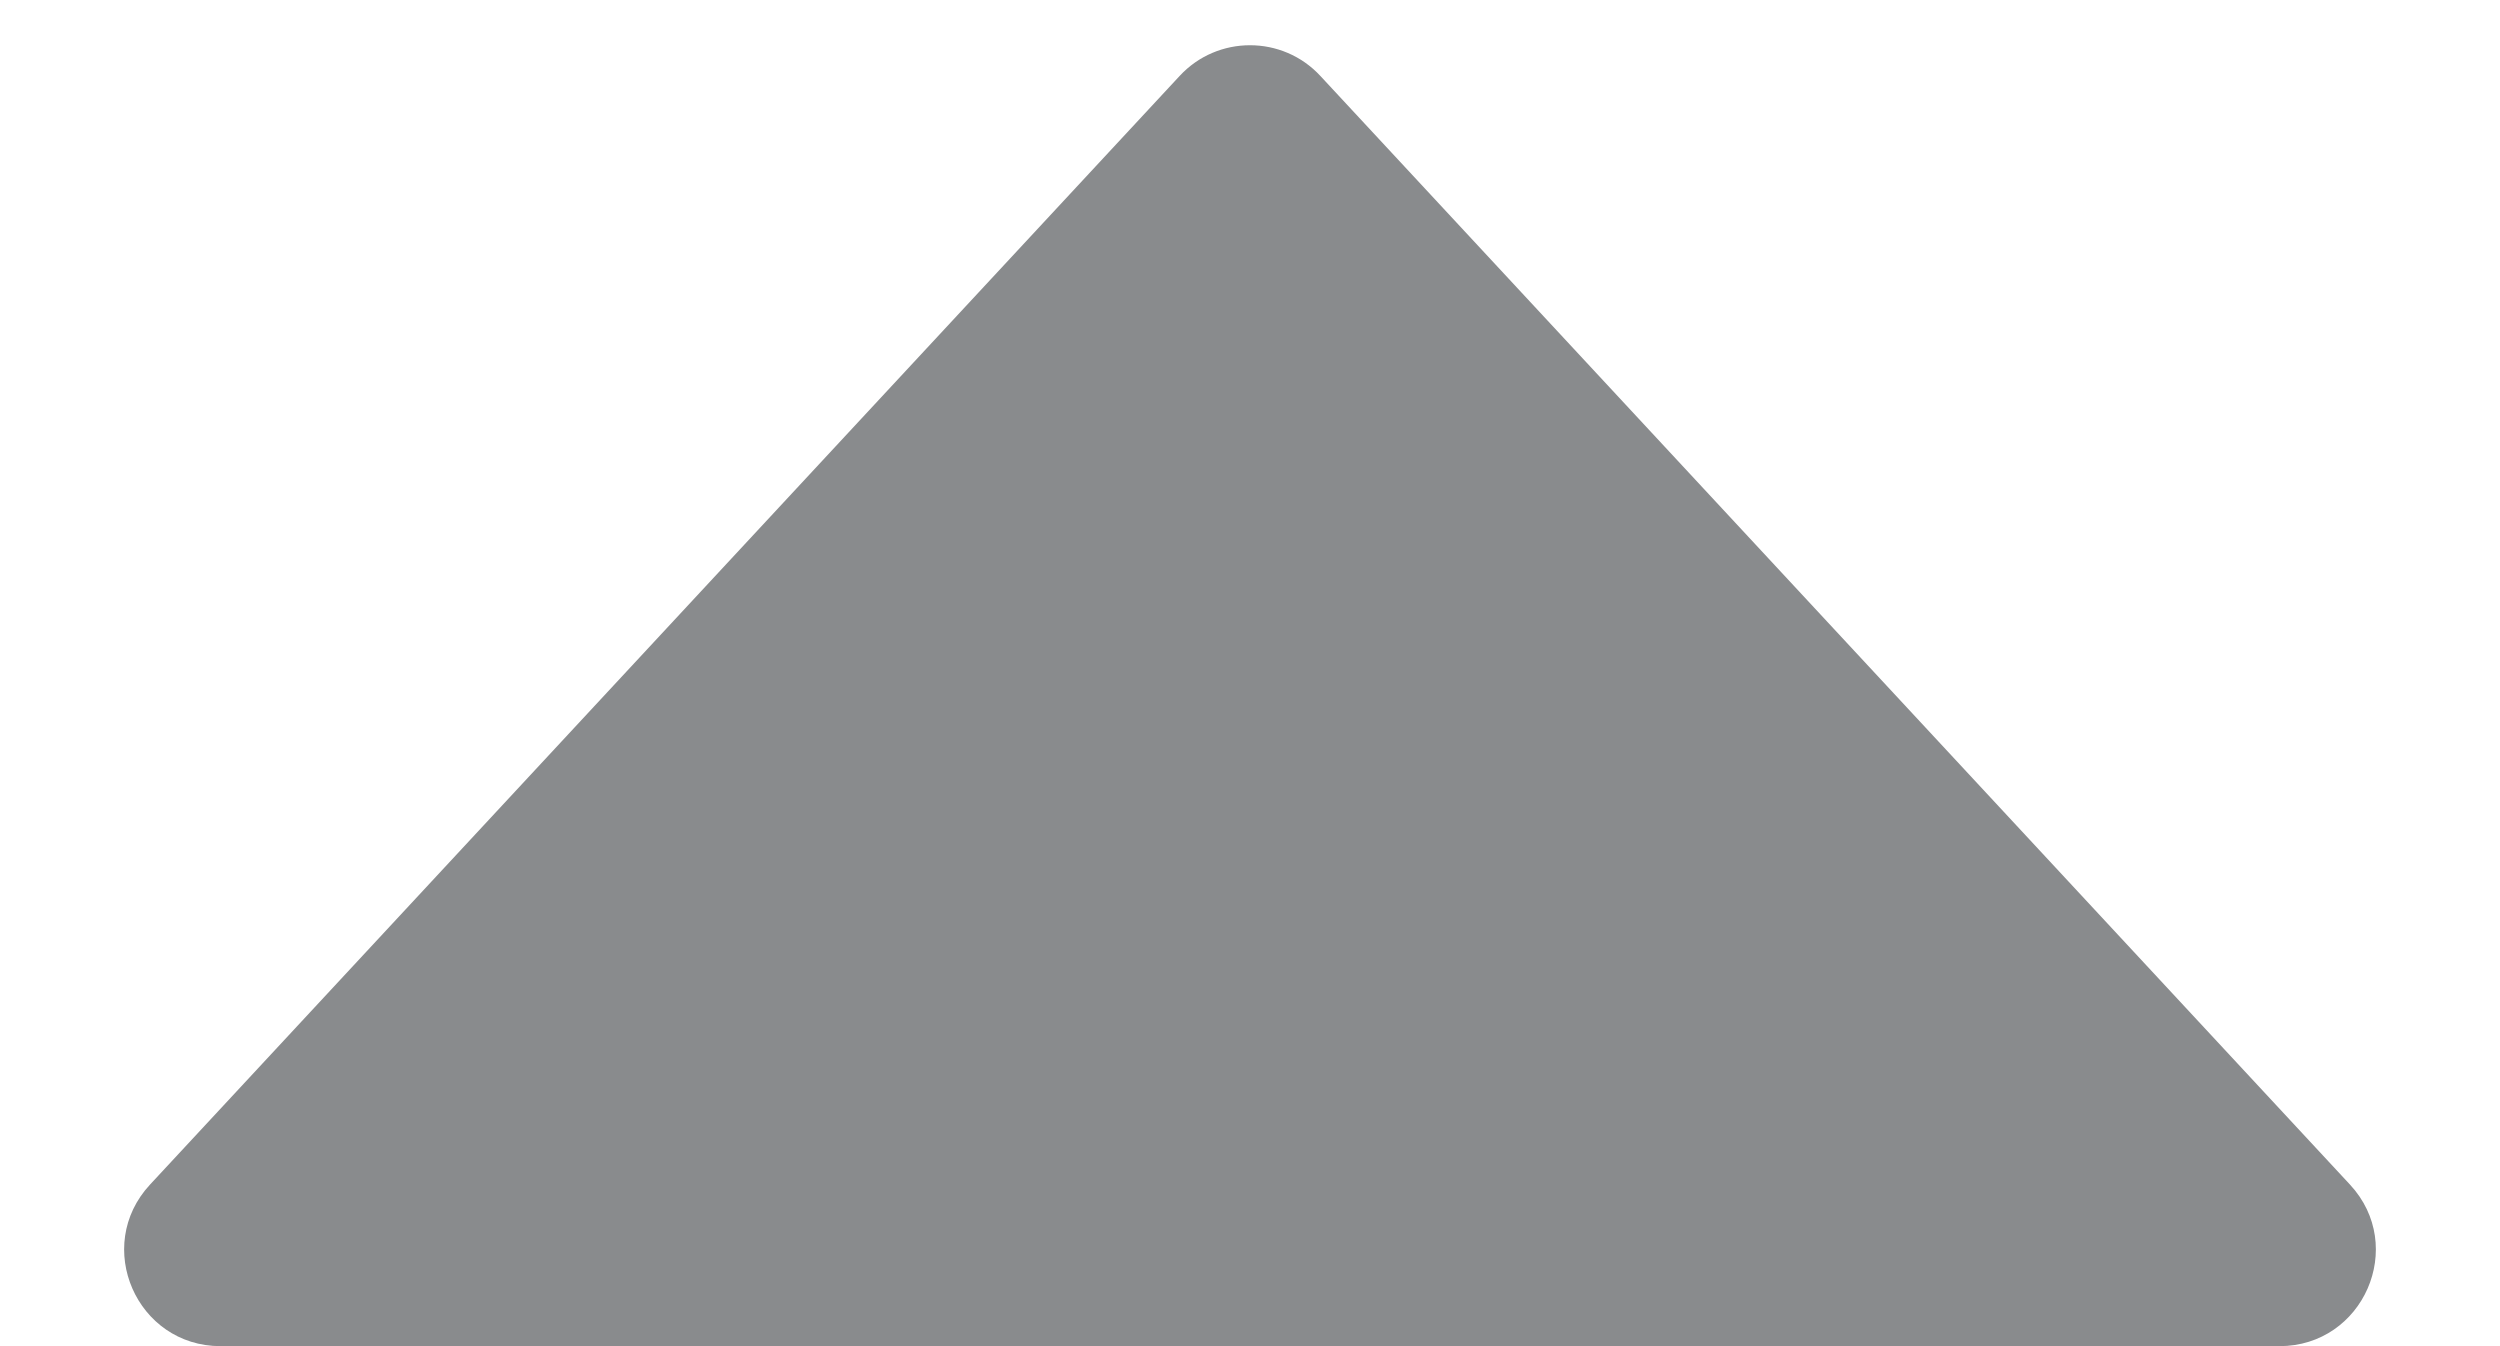 <svg width="13" height="7" viewBox="0 0 13 7" fill="none" xmlns="http://www.w3.org/2000/svg">
<path d="M6.866 0.395C6.669 0.182 6.331 0.182 6.134 0.395L0.78 6.16C0.483 6.48 0.71 7 1.147 7L11.853 7C12.29 7 12.517 6.48 12.22 6.16L6.866 0.395Z" fill="#898B8D"/>
</svg>
